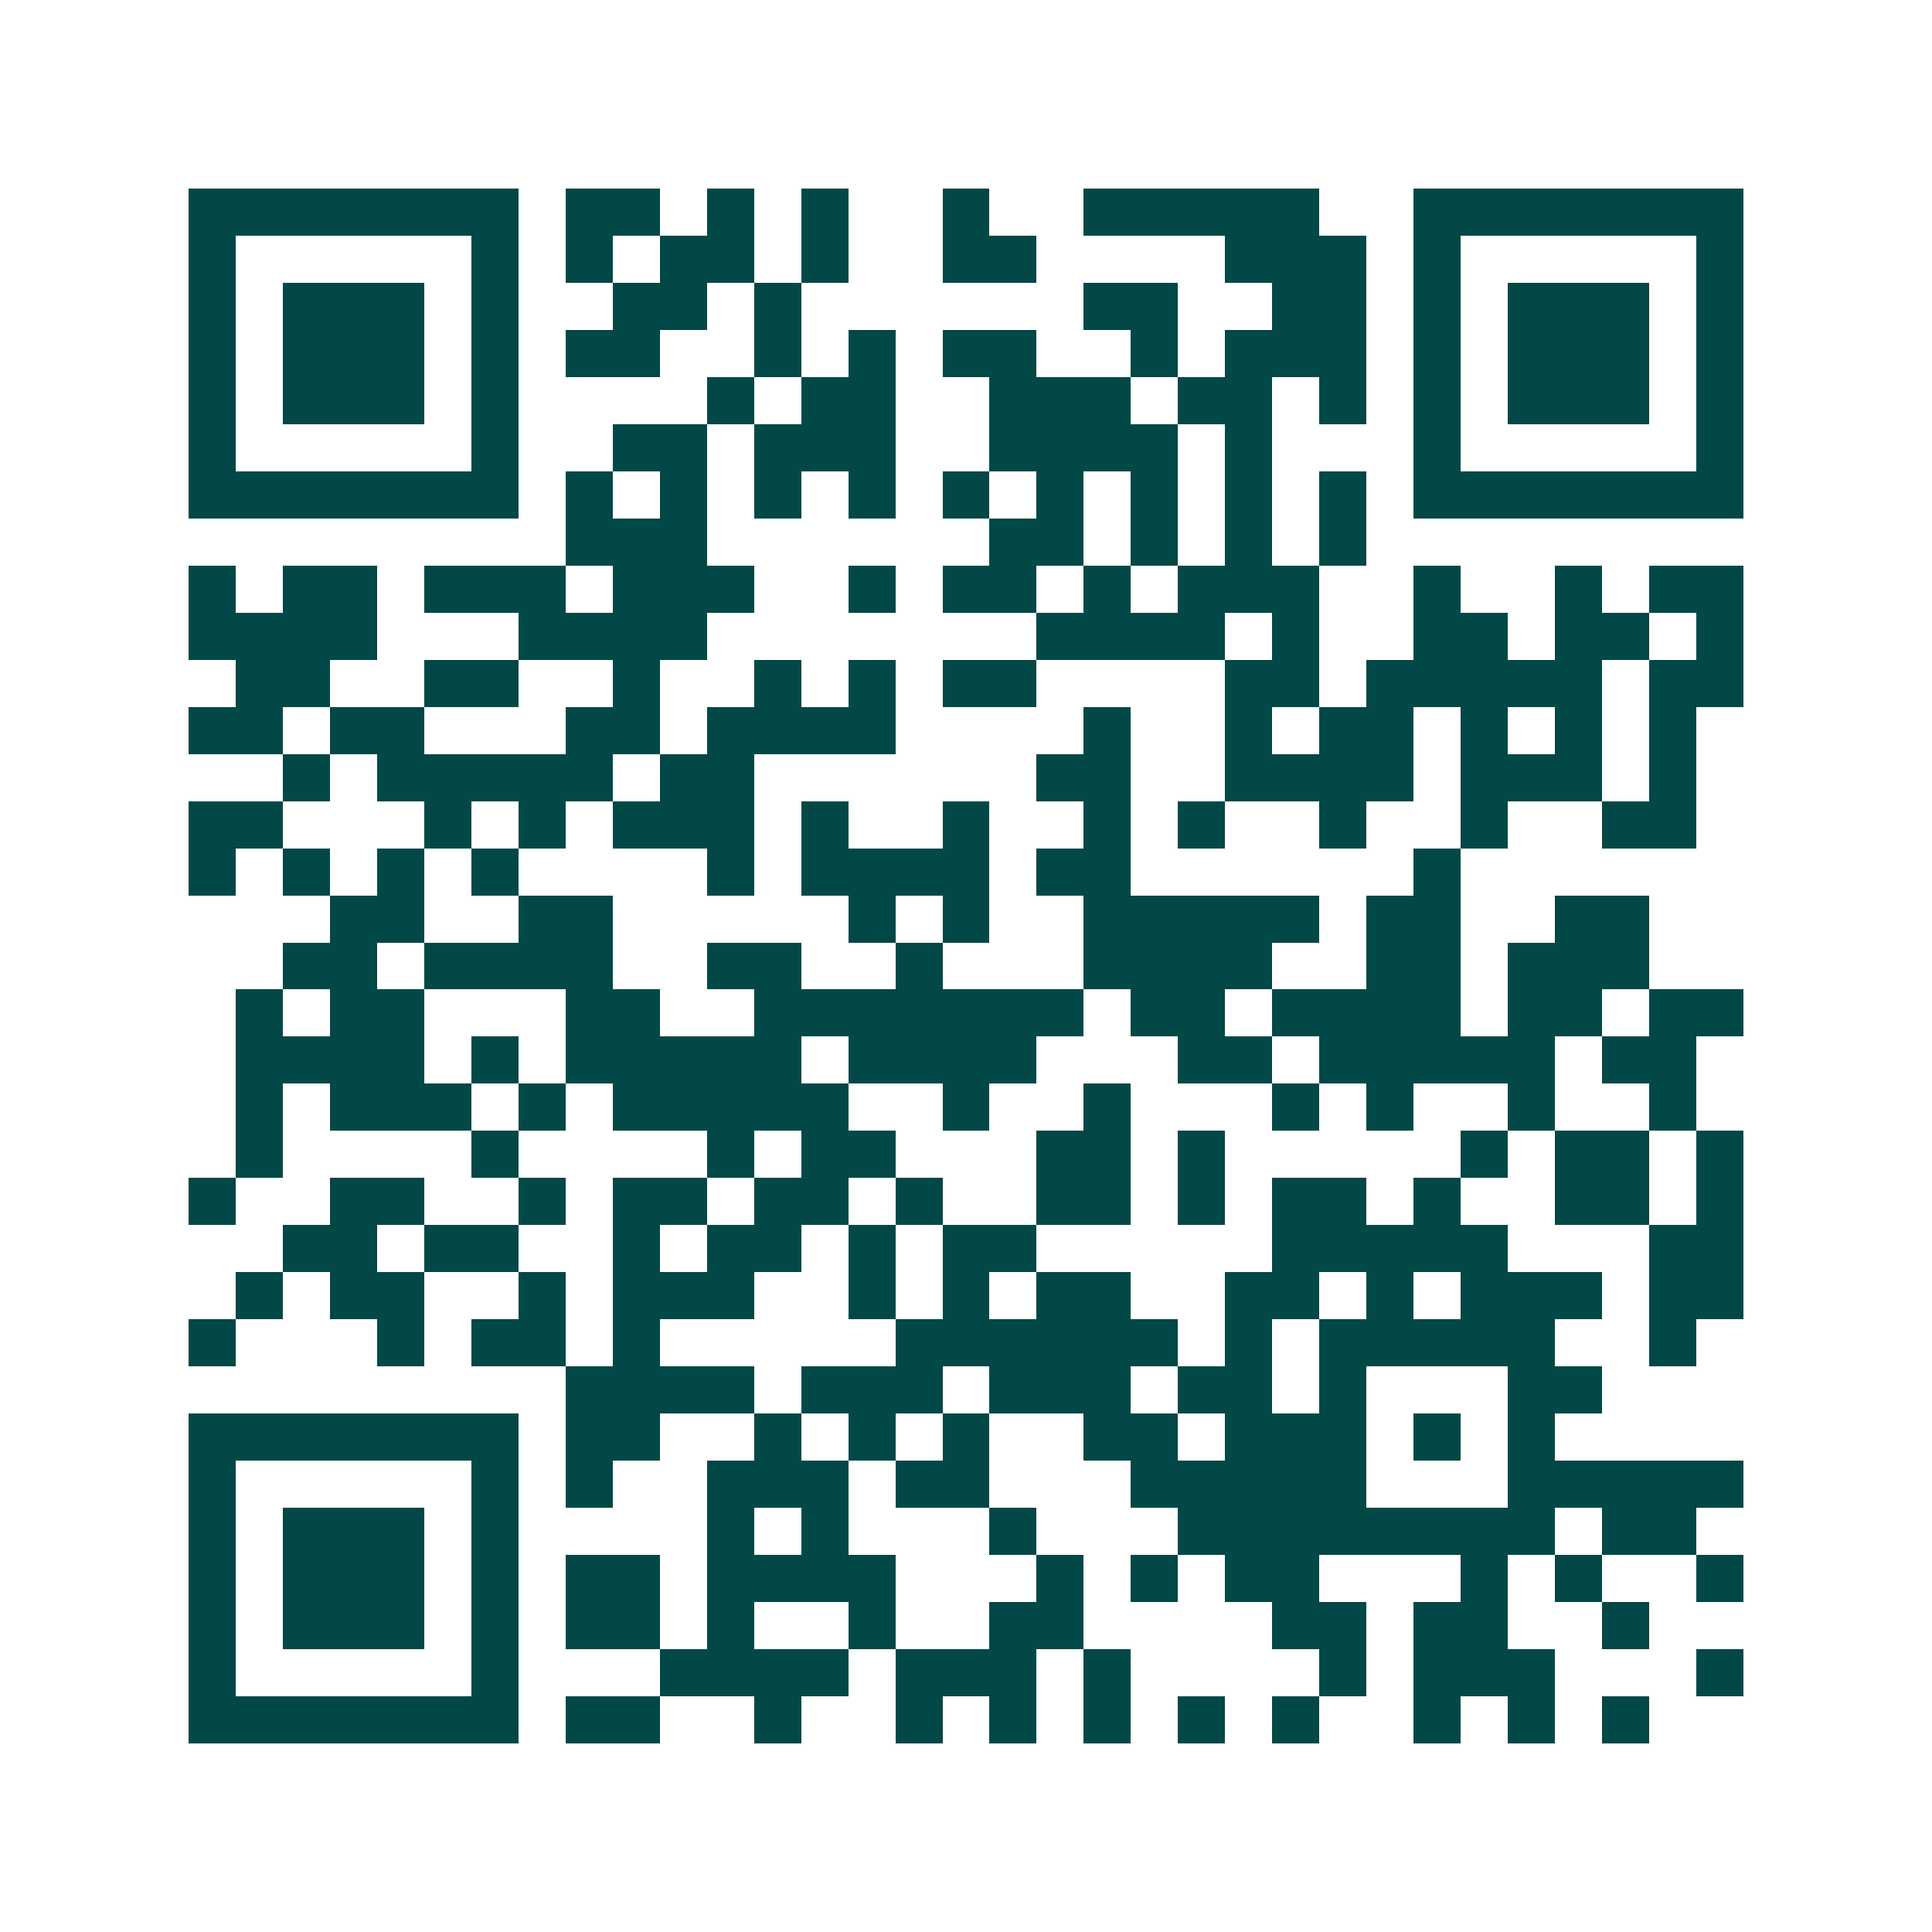 <svg xmlns="http://www.w3.org/2000/svg" width="200" height="200" viewBox="0 0 41 41" shape-rendering="crispEdges"><path fill="#ffffff" d="M0 0h41v41H0z"/><path stroke="#014847" d="M4 4.5h7m1 0h2m1 0h1m1 0h1m2 0h1m2 0h5m2 0h7M4 5.5h1m5 0h1m1 0h1m1 0h2m1 0h1m2 0h2m4 0h3m1 0h1m5 0h1M4 6.5h1m1 0h3m1 0h1m2 0h2m1 0h1m6 0h2m2 0h2m1 0h1m1 0h3m1 0h1M4 7.5h1m1 0h3m1 0h1m1 0h2m2 0h1m1 0h1m1 0h2m2 0h1m1 0h3m1 0h1m1 0h3m1 0h1M4 8.5h1m1 0h3m1 0h1m4 0h1m1 0h2m2 0h3m1 0h2m1 0h1m1 0h1m1 0h3m1 0h1M4 9.5h1m5 0h1m2 0h2m1 0h3m2 0h4m1 0h1m3 0h1m5 0h1M4 10.5h7m1 0h1m1 0h1m1 0h1m1 0h1m1 0h1m1 0h1m1 0h1m1 0h1m1 0h1m1 0h7M12 11.5h3m6 0h2m1 0h1m1 0h1m1 0h1M4 12.5h1m1 0h2m1 0h3m1 0h3m2 0h1m1 0h2m1 0h1m1 0h3m2 0h1m2 0h1m1 0h2M4 13.5h4m3 0h4m7 0h4m1 0h1m2 0h2m1 0h2m1 0h1M5 14.5h2m2 0h2m2 0h1m2 0h1m1 0h1m1 0h2m4 0h2m1 0h5m1 0h2M4 15.5h2m1 0h2m3 0h2m1 0h4m4 0h1m2 0h1m1 0h2m1 0h1m1 0h1m1 0h1M6 16.5h1m1 0h5m1 0h2m6 0h2m2 0h4m1 0h3m1 0h1M4 17.5h2m3 0h1m1 0h1m1 0h3m1 0h1m2 0h1m2 0h1m1 0h1m2 0h1m2 0h1m2 0h2M4 18.5h1m1 0h1m1 0h1m1 0h1m4 0h1m1 0h4m1 0h2m6 0h1M7 19.5h2m2 0h2m5 0h1m1 0h1m2 0h5m1 0h2m2 0h2M6 20.5h2m1 0h4m2 0h2m2 0h1m3 0h4m2 0h2m1 0h3M5 21.5h1m1 0h2m3 0h2m2 0h7m1 0h2m1 0h4m1 0h2m1 0h2M5 22.5h4m1 0h1m1 0h5m1 0h4m3 0h2m1 0h5m1 0h2M5 23.5h1m1 0h3m1 0h1m1 0h5m2 0h1m2 0h1m3 0h1m1 0h1m2 0h1m2 0h1M5 24.5h1m4 0h1m4 0h1m1 0h2m3 0h2m1 0h1m5 0h1m1 0h2m1 0h1M4 25.5h1m2 0h2m2 0h1m1 0h2m1 0h2m1 0h1m2 0h2m1 0h1m1 0h2m1 0h1m2 0h2m1 0h1M6 26.5h2m1 0h2m2 0h1m1 0h2m1 0h1m1 0h2m5 0h5m3 0h2M5 27.5h1m1 0h2m2 0h1m1 0h3m2 0h1m1 0h1m1 0h2m2 0h2m1 0h1m1 0h3m1 0h2M4 28.5h1m3 0h1m1 0h2m1 0h1m5 0h6m1 0h1m1 0h5m2 0h1M12 29.5h4m1 0h3m1 0h3m1 0h2m1 0h1m3 0h2M4 30.5h7m1 0h2m2 0h1m1 0h1m1 0h1m2 0h2m1 0h3m1 0h1m1 0h1M4 31.5h1m5 0h1m1 0h1m2 0h3m1 0h2m3 0h5m3 0h5M4 32.5h1m1 0h3m1 0h1m4 0h1m1 0h1m3 0h1m3 0h8m1 0h2M4 33.5h1m1 0h3m1 0h1m1 0h2m1 0h4m3 0h1m1 0h1m1 0h2m3 0h1m1 0h1m2 0h1M4 34.5h1m1 0h3m1 0h1m1 0h2m1 0h1m2 0h1m2 0h2m4 0h2m1 0h2m2 0h1M4 35.5h1m5 0h1m3 0h4m1 0h3m1 0h1m4 0h1m1 0h3m3 0h1M4 36.5h7m1 0h2m2 0h1m2 0h1m1 0h1m1 0h1m1 0h1m1 0h1m2 0h1m1 0h1m1 0h1"/></svg>
